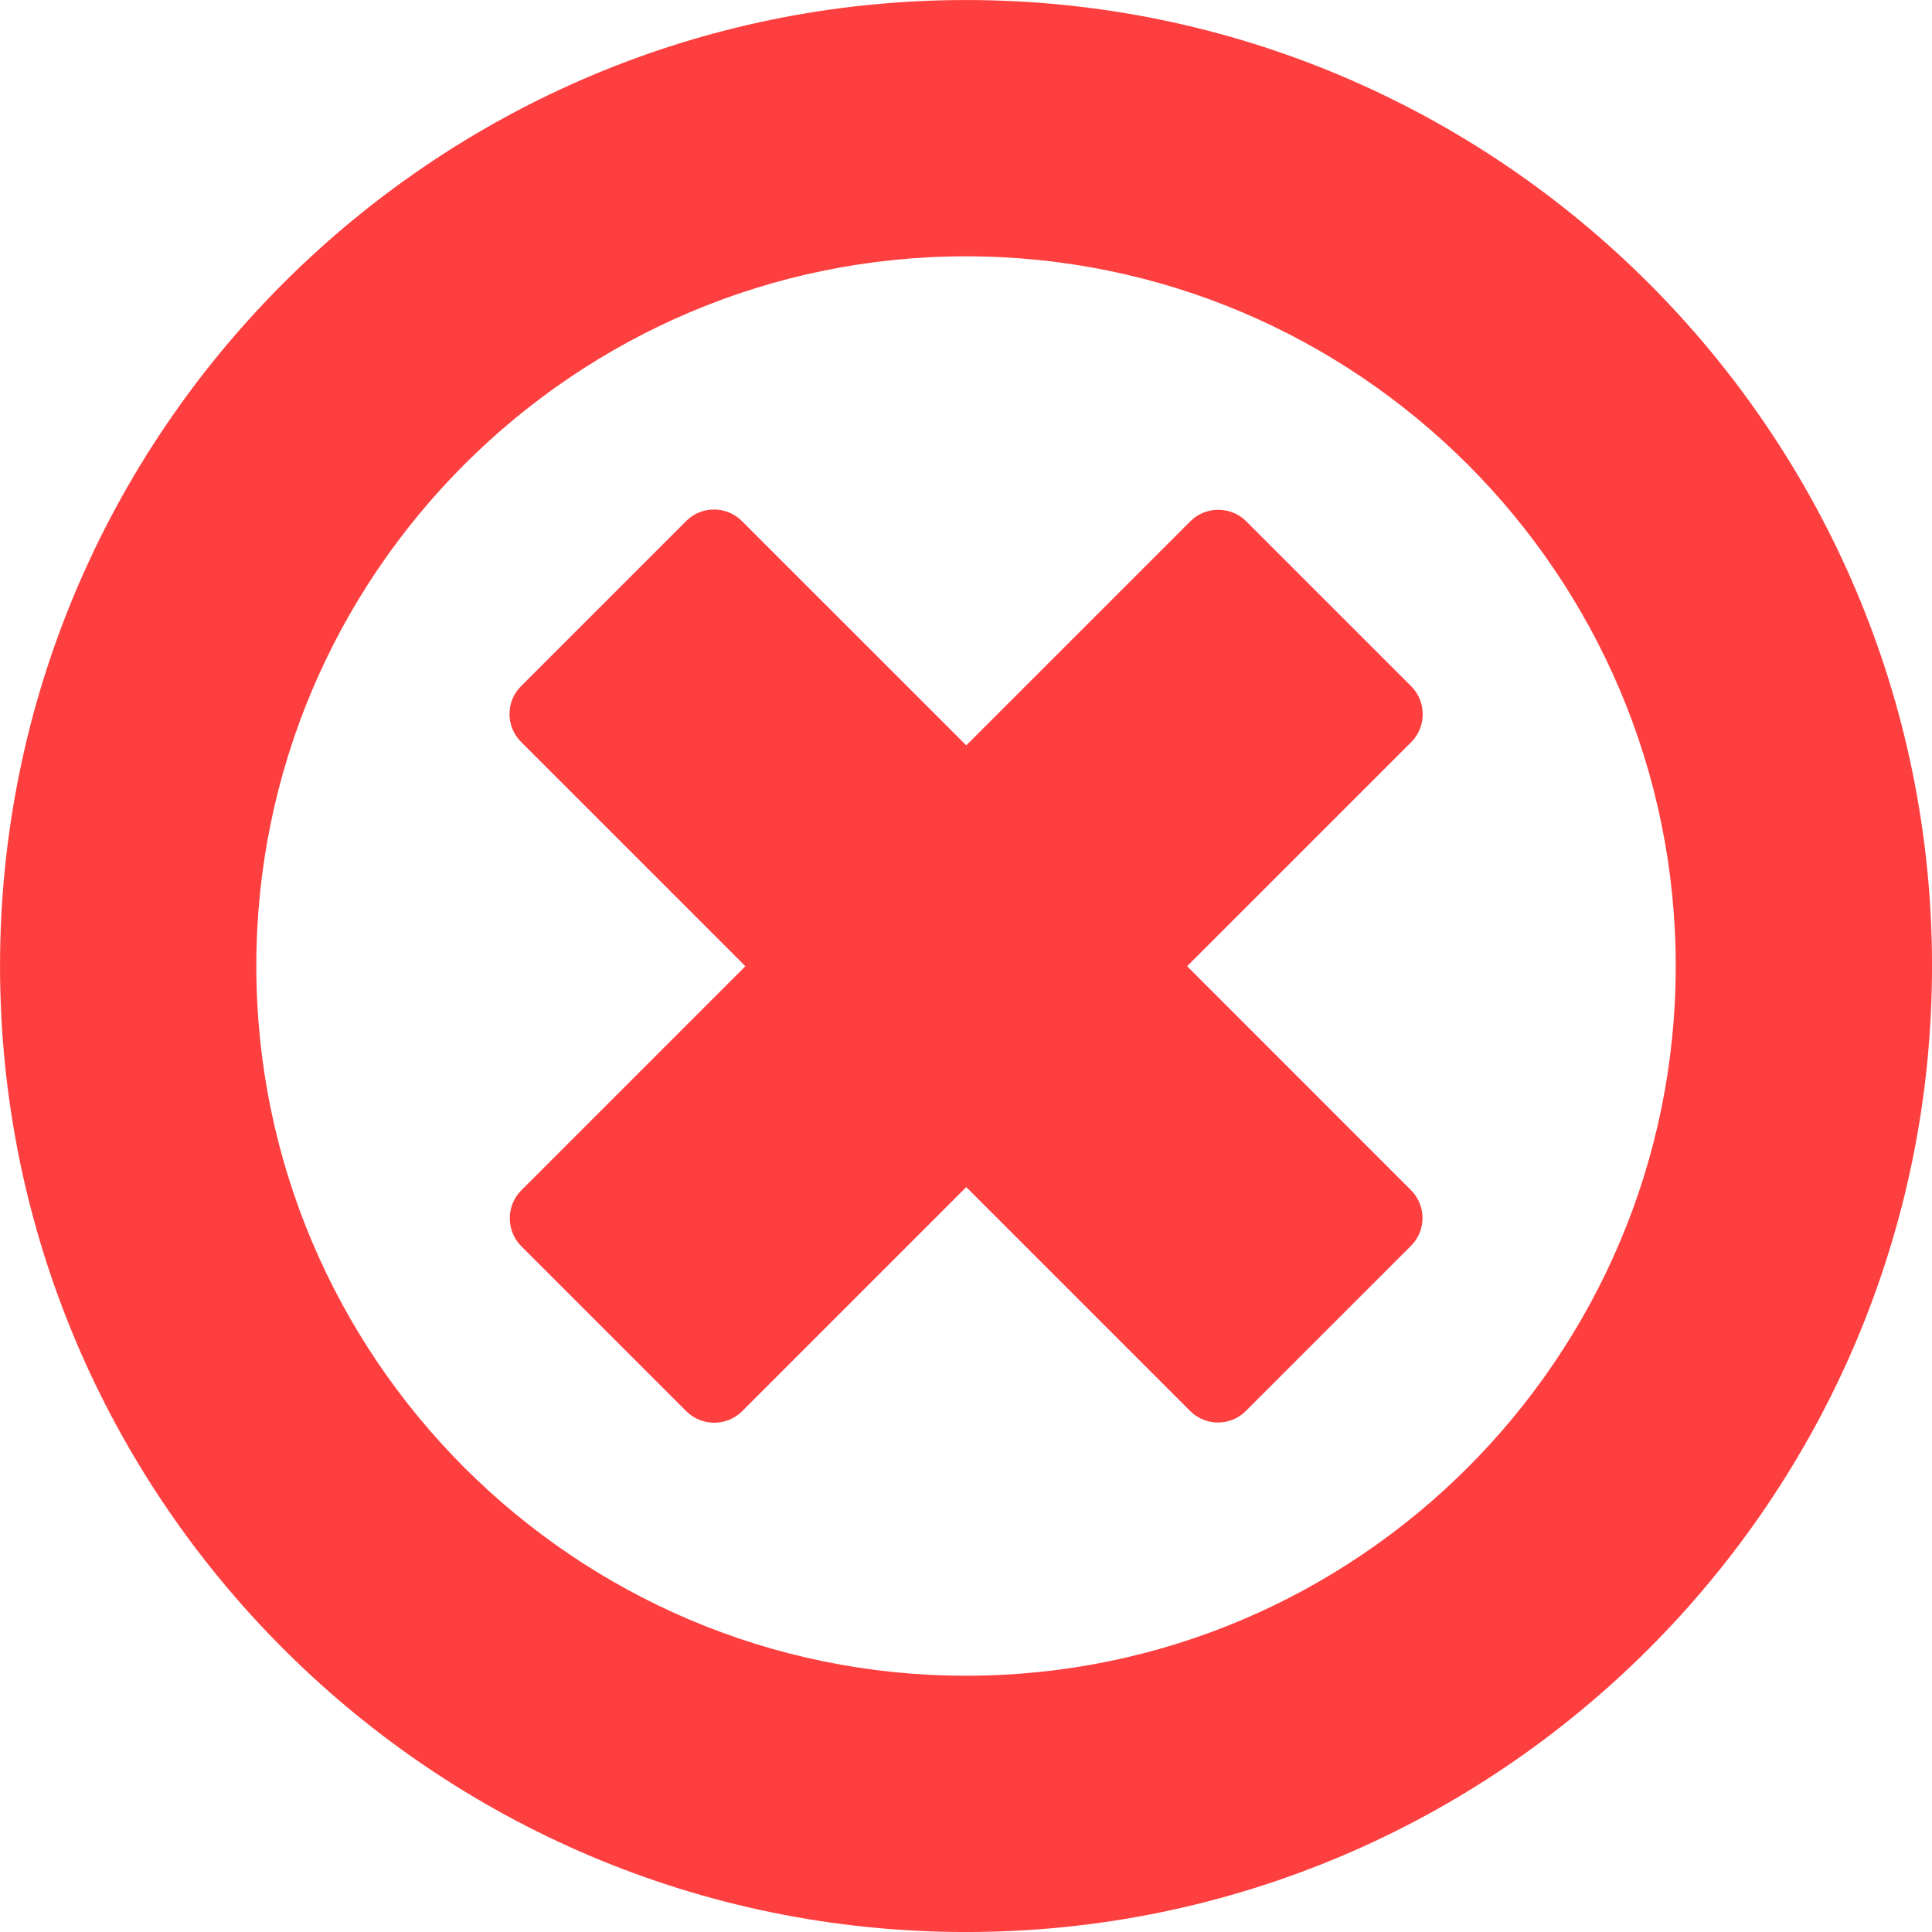 ﻿<?xml version="1.0" encoding="utf-8"?>
<!DOCTYPE svg PUBLIC "-//W3C//DTD SVG 1.1//EN" "http://www.w3.org/Graphics/SVG/1.1/DTD/svg11.dtd">
<svg xmlns="http://www.w3.org/2000/svg" xmlns:xlink="http://www.w3.org/1999/xlink" version="1.1" baseProfile="full" width="70" height="70" viewBox="0 0 70.00 70.00" enable-background="new 0 0 70.00 70.00" xml:space="preserve">
	<path fill="#FE3F3F" fill-opacity="1" stroke-width="0.2" stroke-linejoin="round" d="M 51.133,26.887L 43.011,35.008L 51.122,43.12C 51.68,43.678 51.68,44.587 51.122,45.14L 45.14,51.122C 44.588,51.68 43.678,51.68 43.12,51.122L 35.009,43.011L 26.887,51.133C 26.334,51.686 25.425,51.686 24.867,51.133L 18.885,45.151C 18.332,44.593 18.332,43.684 18.885,43.131L 27.007,35.008L 18.879,26.881C 18.321,26.323 18.321,25.413 18.879,24.861L 24.861,18.879C 25.413,18.321 26.323,18.321 26.881,18.879L 35.009,27.006L 43.131,18.885C 43.684,18.332 44.593,18.332 45.151,18.885L 51.133,24.866C 51.686,25.424 51.686,26.334 51.133,26.887 Z M 35.001,60.715C 20.821,60.715 9.287,49.18 9.287,35.001C 9.287,20.821 20.821,9.287 35.001,9.287C 49.18,9.287 60.715,20.821 60.715,35.001C 60.715,49.18 49.18,60.715 35.001,60.715 Z M 35.001,0.001C 15.701,0.001 0.001,15.701 0.001,35.001C 0.001,54.3 15.701,70.001 35.001,70.001C 54.3,70.001 70.001,54.3 70.001,35.001C 70.001,15.701 54.3,0.001 35.001,0.001 Z "/>
</svg>
